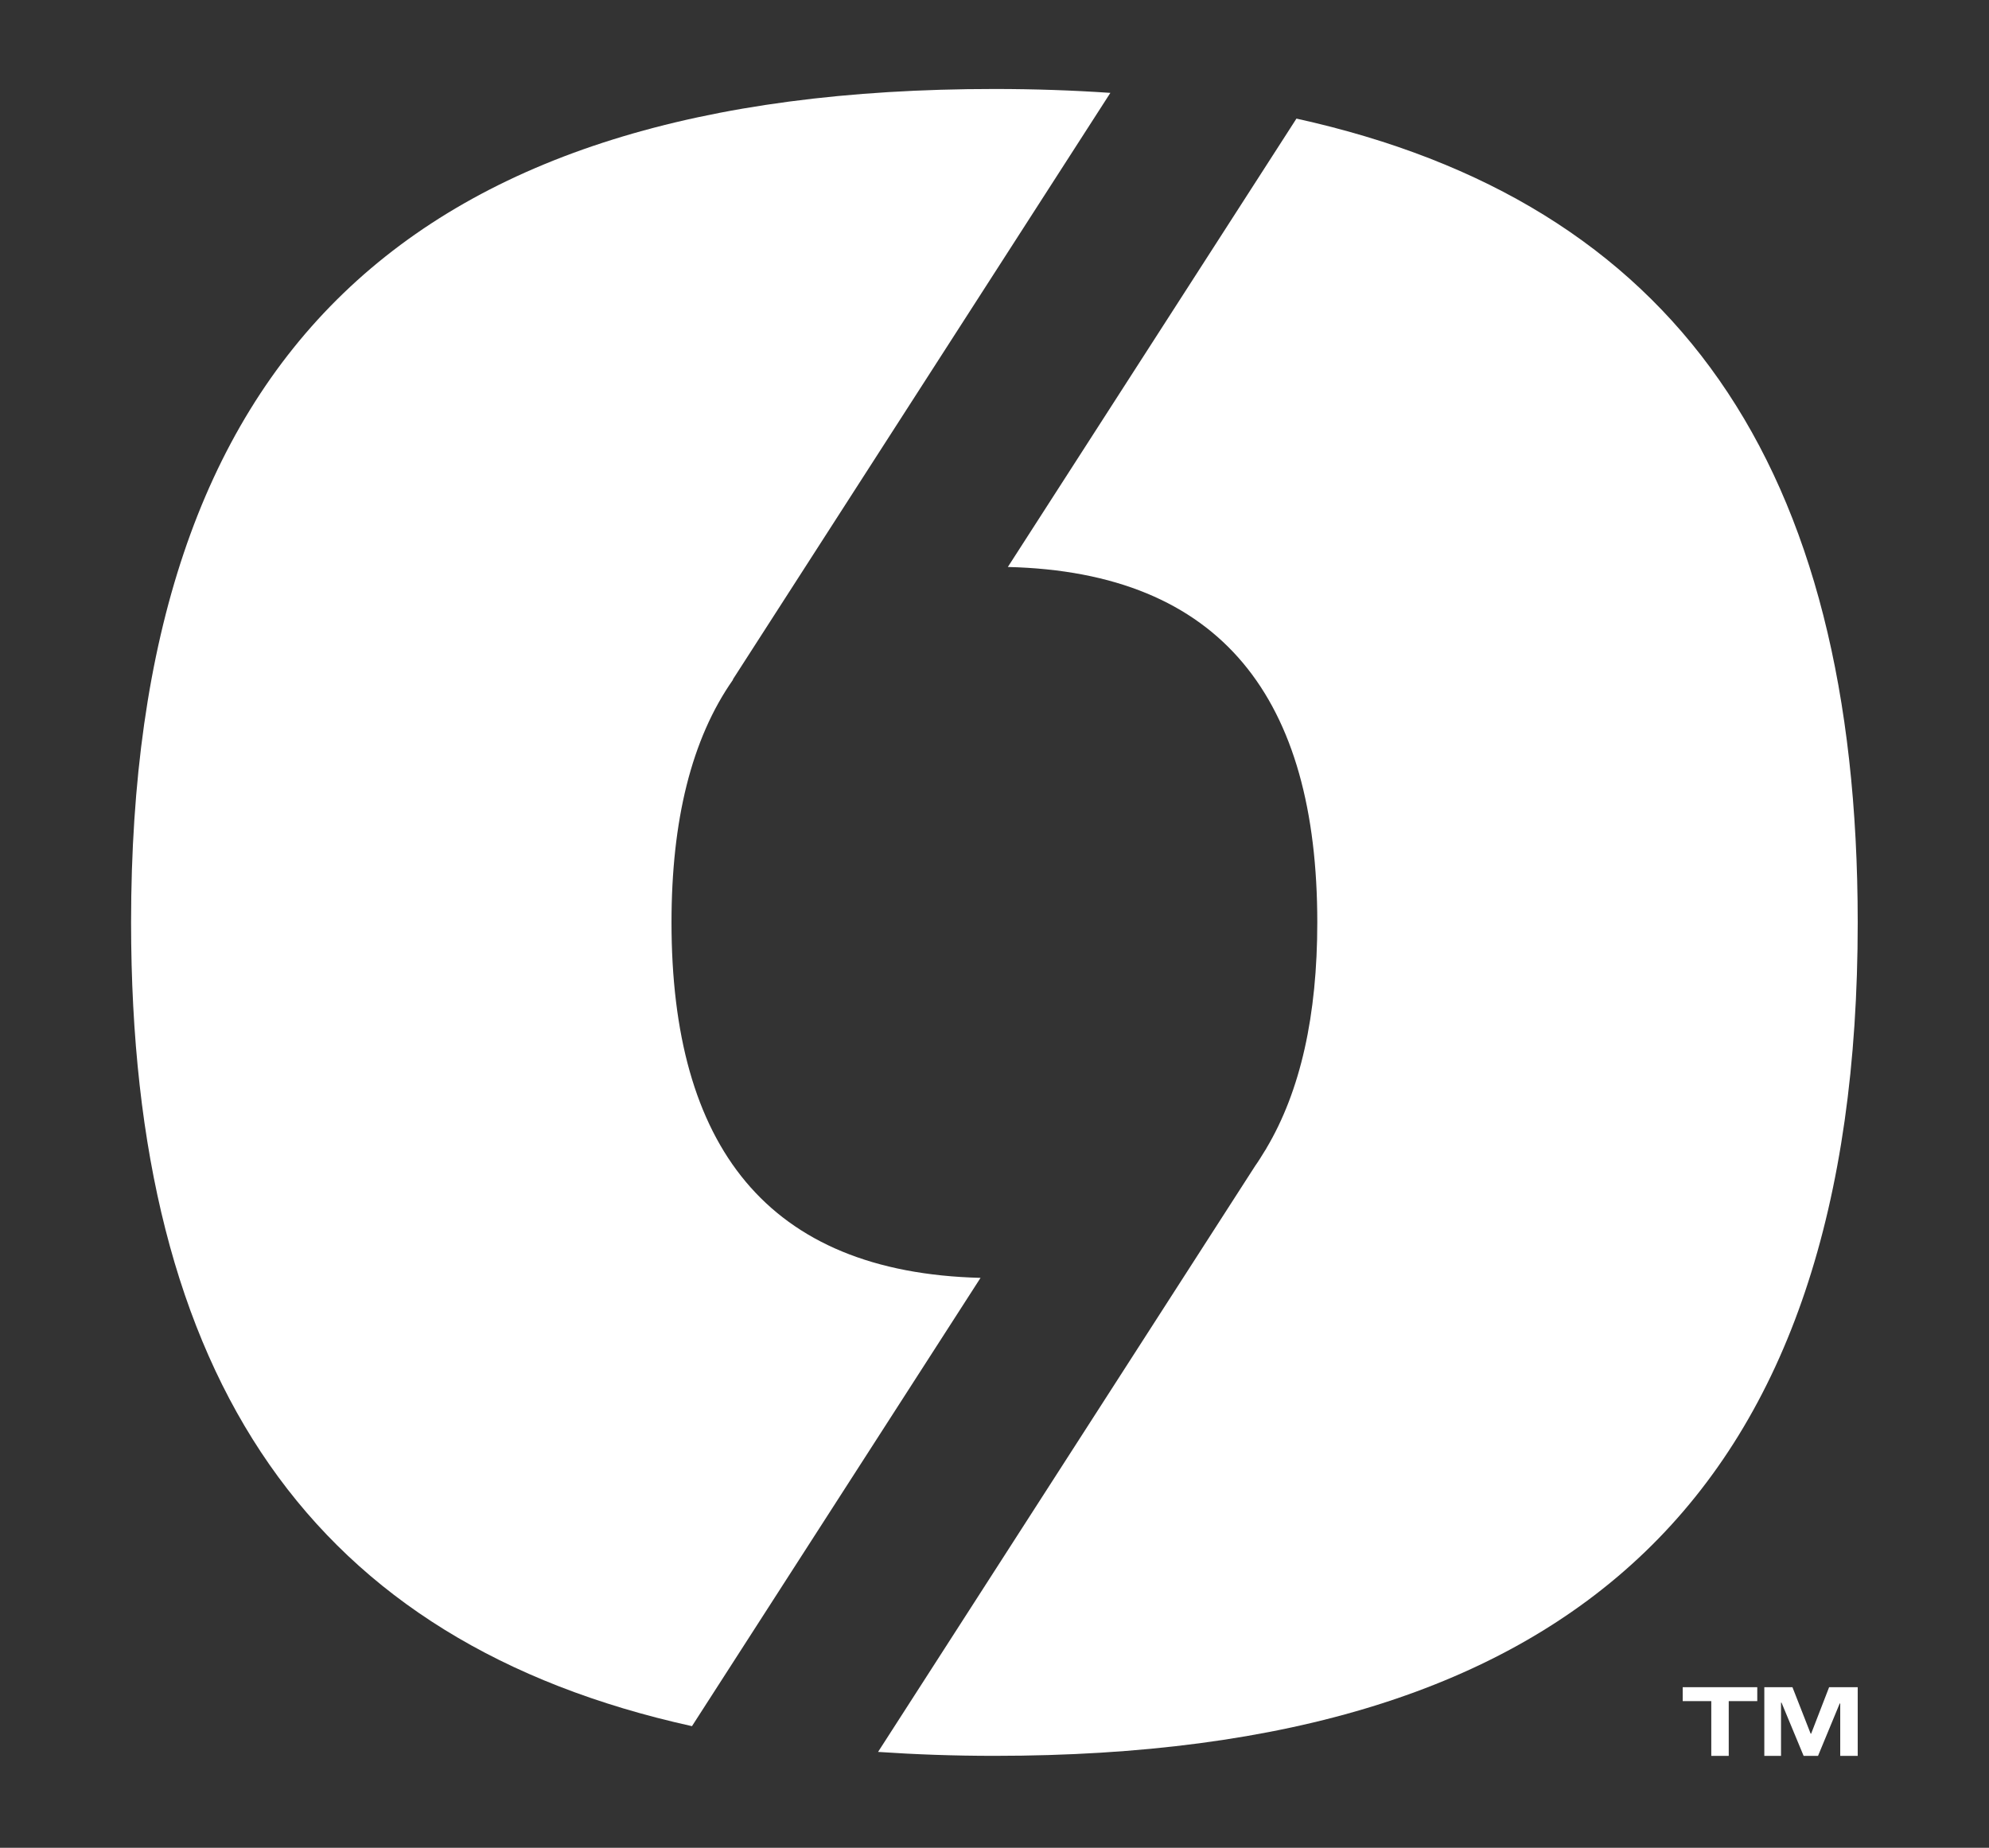 <?xml version="1.0" encoding="utf-8"?>
<!-- Generator: Adobe Illustrator 25.3.1, SVG Export Plug-In . SVG Version: 6.00 Build 0)  -->
<svg version="1.1" id="Layer_1" xmlns="http://www.w3.org/2000/svg" xmlns:xlink="http://www.w3.org/1999/xlink" x="0px" y="0px"
	 viewBox="0 0 586.92 545.31" style="enable-background:new 0 0 586.92 545.31;" xml:space="preserve">
<rect x="0" y="0" width="586.92" height="545.31" fill="#333333" stroke="none"/>
<style type="text/css">
	.st0{fill:#FFFFFF;}
</style>
<g>
	<g>
		<path class="st0" d="M382.56,35l-85.16,132.32c63.25,1.53,91.31,39.04,91.31,104.9c0,27.33-4.91,49.7-15.07,66.74l0.02,0.01
			l-0.46,0.71c-0.91,1.5-1.83,2.99-2.83,4.4L259.1,517.01c11.03,0.75,22.45,1.16,34.33,1.16c172.59,0,254.75-78.78,254.75-245.96
			C548.18,137.02,494.41,59.66,382.56,35z"/>
		<path class="st0" d="M289.34,377.11c-63.16-1.58-91.19-39.08-91.19-104.89c0-30.02,5.86-54.12,18.17-71.66l-0.07-0.04
			l111.4-173.11c-11-0.75-22.38-1.15-34.23-1.15c-172.58,0-254.74,78.78-254.74,245.96c0,135.16,53.73,212.51,165.51,237.19
			L289.34,377.11z"/>
	</g>
	<g>
		<polygon class="st0" points="496.54,502.02 504.97,502.02 504.97,518.18 510.12,518.18 510.12,502.02 518.54,502.02 
			518.54,497.91 496.54,497.91 		"/>
		<polygon class="st0" points="539.74,497.91 534.44,511.62 534.29,511.62 528.92,497.91 520.62,497.91 520.62,518.18 
			525.55,518.18 525.55,502.47 525.7,502.47 532.22,518.18 536.47,518.18 542.87,502.71 543.02,502.71 543.02,518.18 548.18,518.18 
			548.18,497.91 		"/>
	</g>
</g>
</svg>
